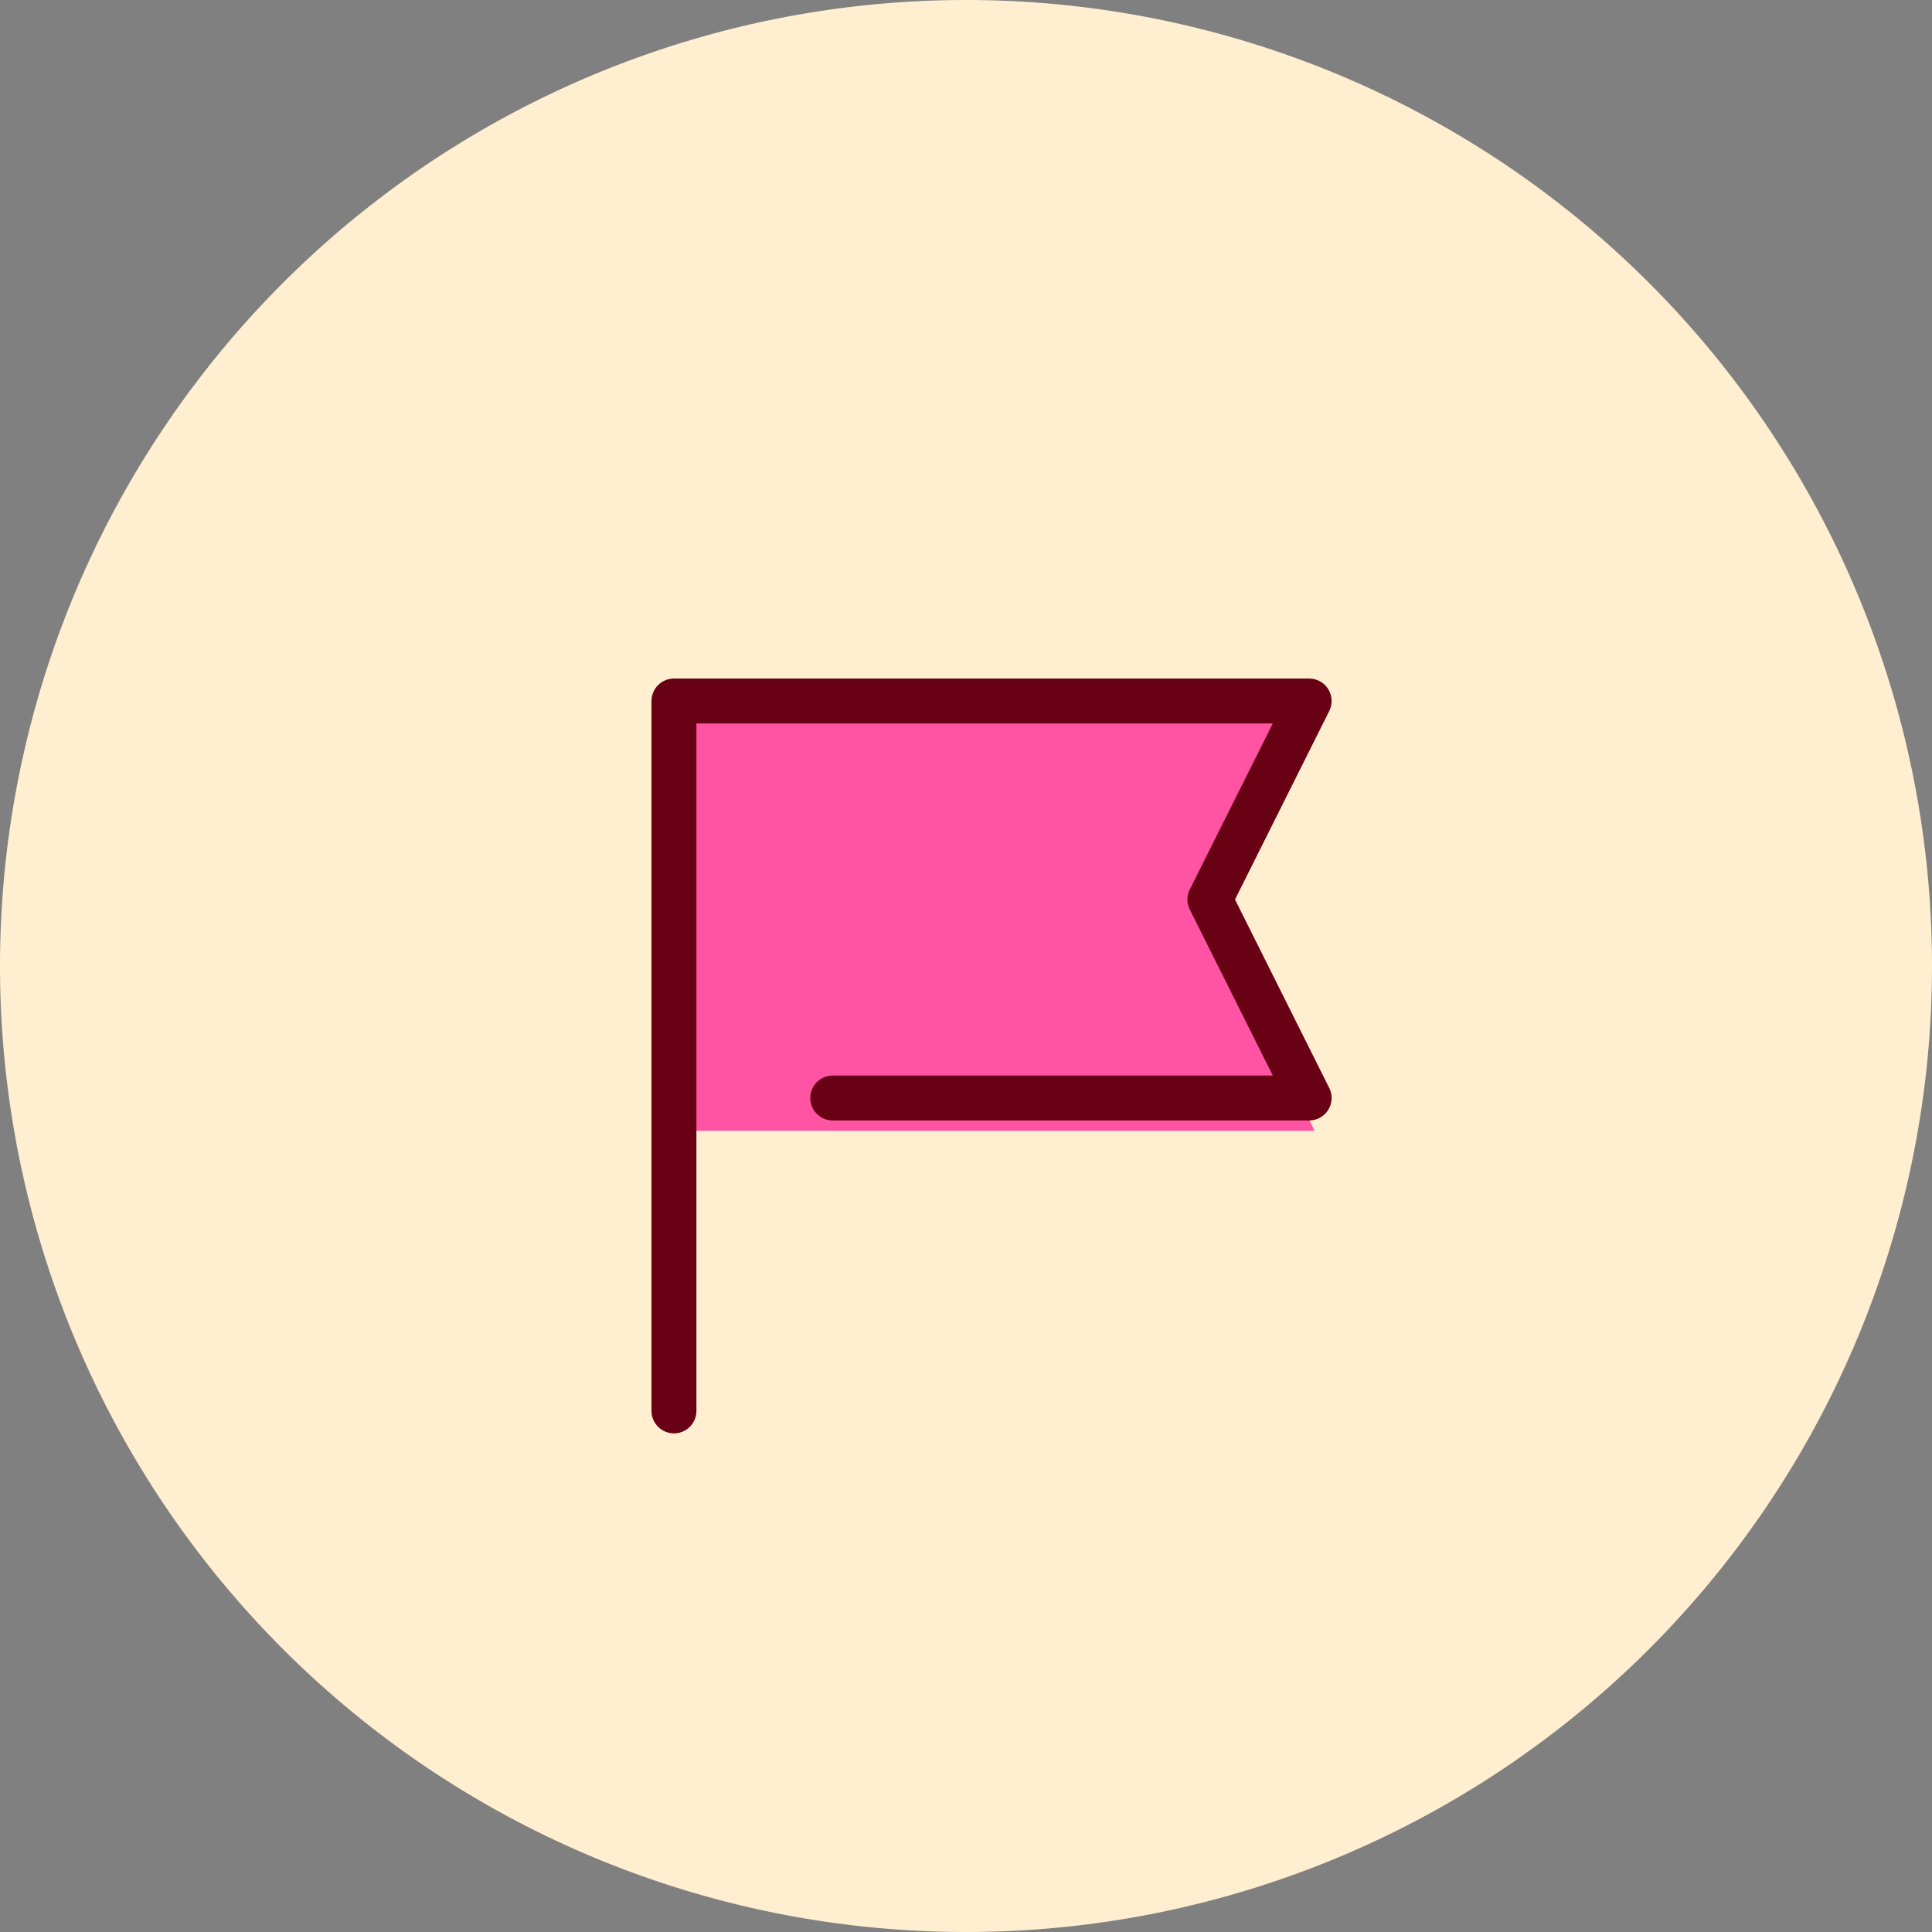 <svg xmlns="http://www.w3.org/2000/svg" width="86" height="86" viewBox="0 0 86 86">
  <rect x="0" y="0" width="86" height="86" fill="#808080" stroke="none"/>
  <g id="グループ_779" data-name="グループ 779" transform="translate(-1.495)">
    <path id="パス_160" data-name="パス 160" d="M43,0A43,43,0,1,1,0,43,43,43,0,0,1,43,0Z" transform="translate(1.495)" fill="#ffefd0"/>
    <g id="icon" transform="translate(31.495 31.204)">
      <path id="パス_105" data-name="パス 105" d="M959.988,862.3v18.721h27.85l-4.7-9.9,4.7-8.823Z" transform="translate(-959.326 -861.892)" fill="#ff53a3"/>
      <path id="パス_48" data-name="パス 48" d="M8,39.6V8H36.274l-4.418,8.836,4.418,8.836H15.068" transform="translate(-8 -8)" fill="none" stroke="#680114" stroke-linecap="round" stroke-linejoin="round" stroke-width="2"/>
    </g>
  </g>
</svg>
